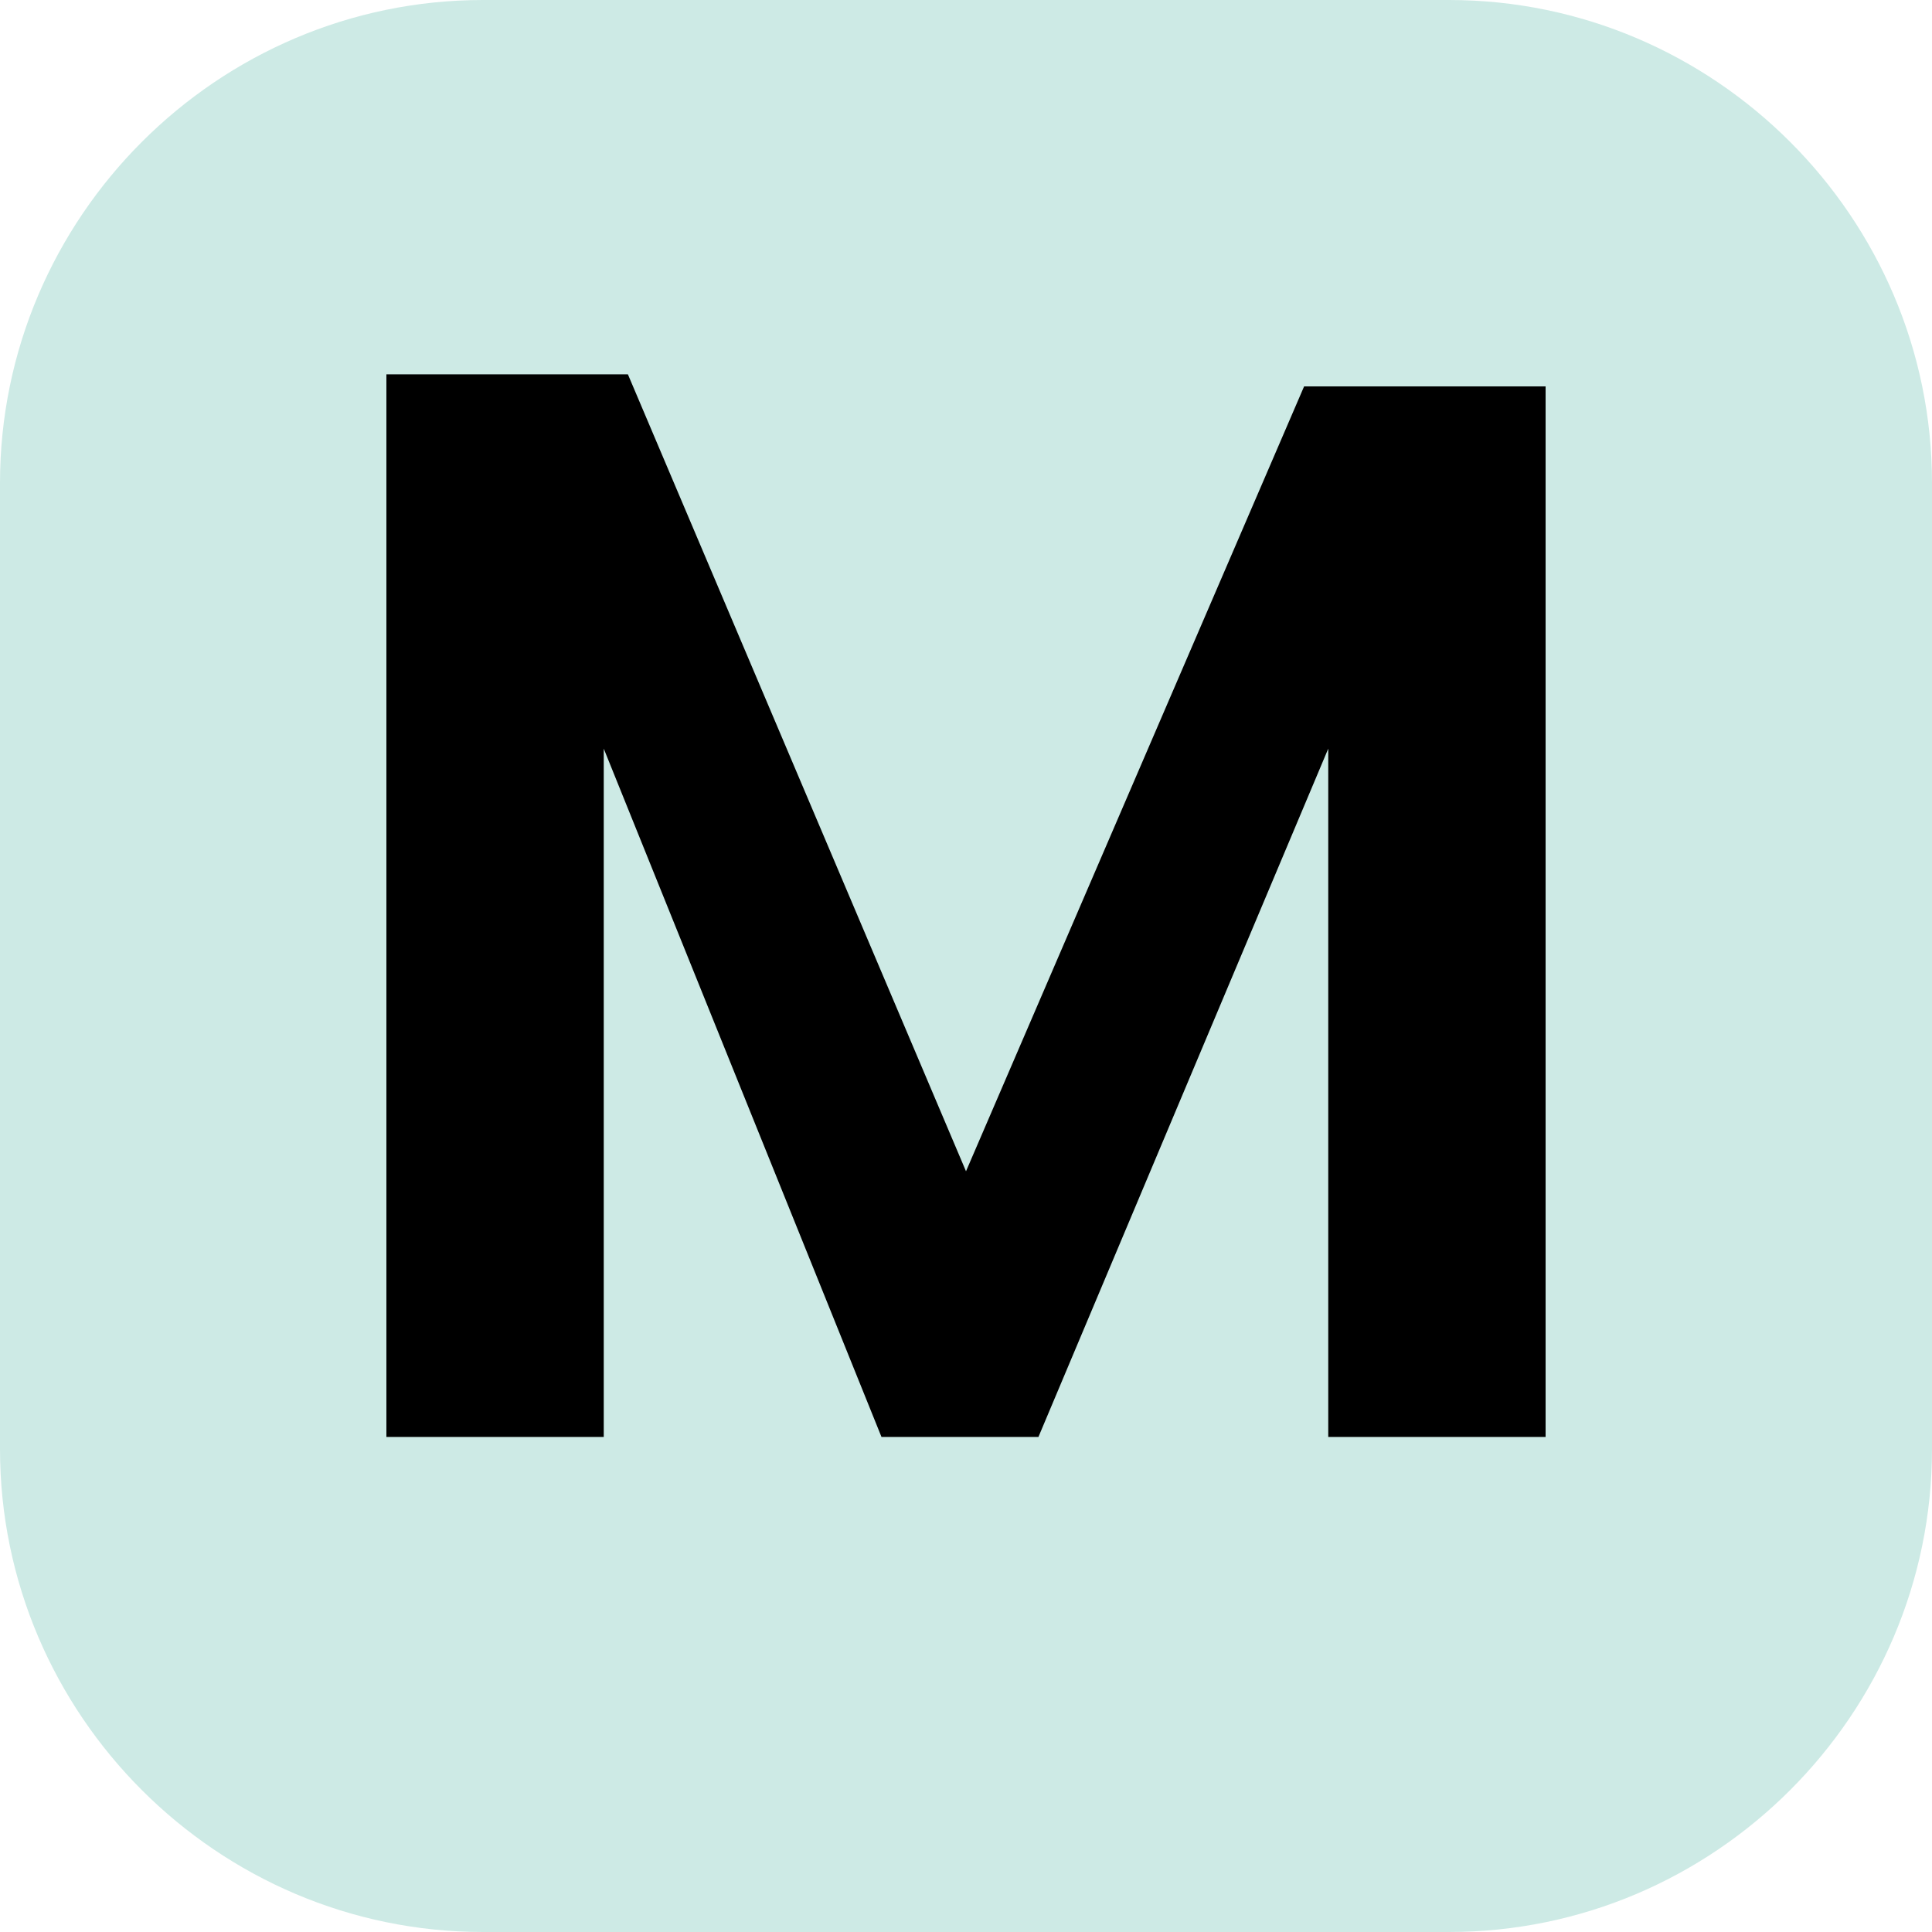 <?xml version="1.0" encoding="UTF-8"?>
<svg data-bbox="0 0 16 16" viewBox="0 0 16 16" xmlns="http://www.w3.org/2000/svg" data-type="color">
    <g>
        <path d="M12 16H4c-2.2 0-4-1.8-4-4V4c0-2.2 1.8-4 4-4h8c2.2 0 4 1.8 4 4v8c0 2.2-1.8 4-4 4" fill="#cdeae5" data-color="1"/>
        <path d="M12.8 3.1v8.8H11V6.2l-2.4 5.7H7.3L5 6.2v5.7H3.2V3.1h2L8 9.7l2.8-6.5h2z" fill="#000000" data-color="2"/>
    </g>
</svg>
